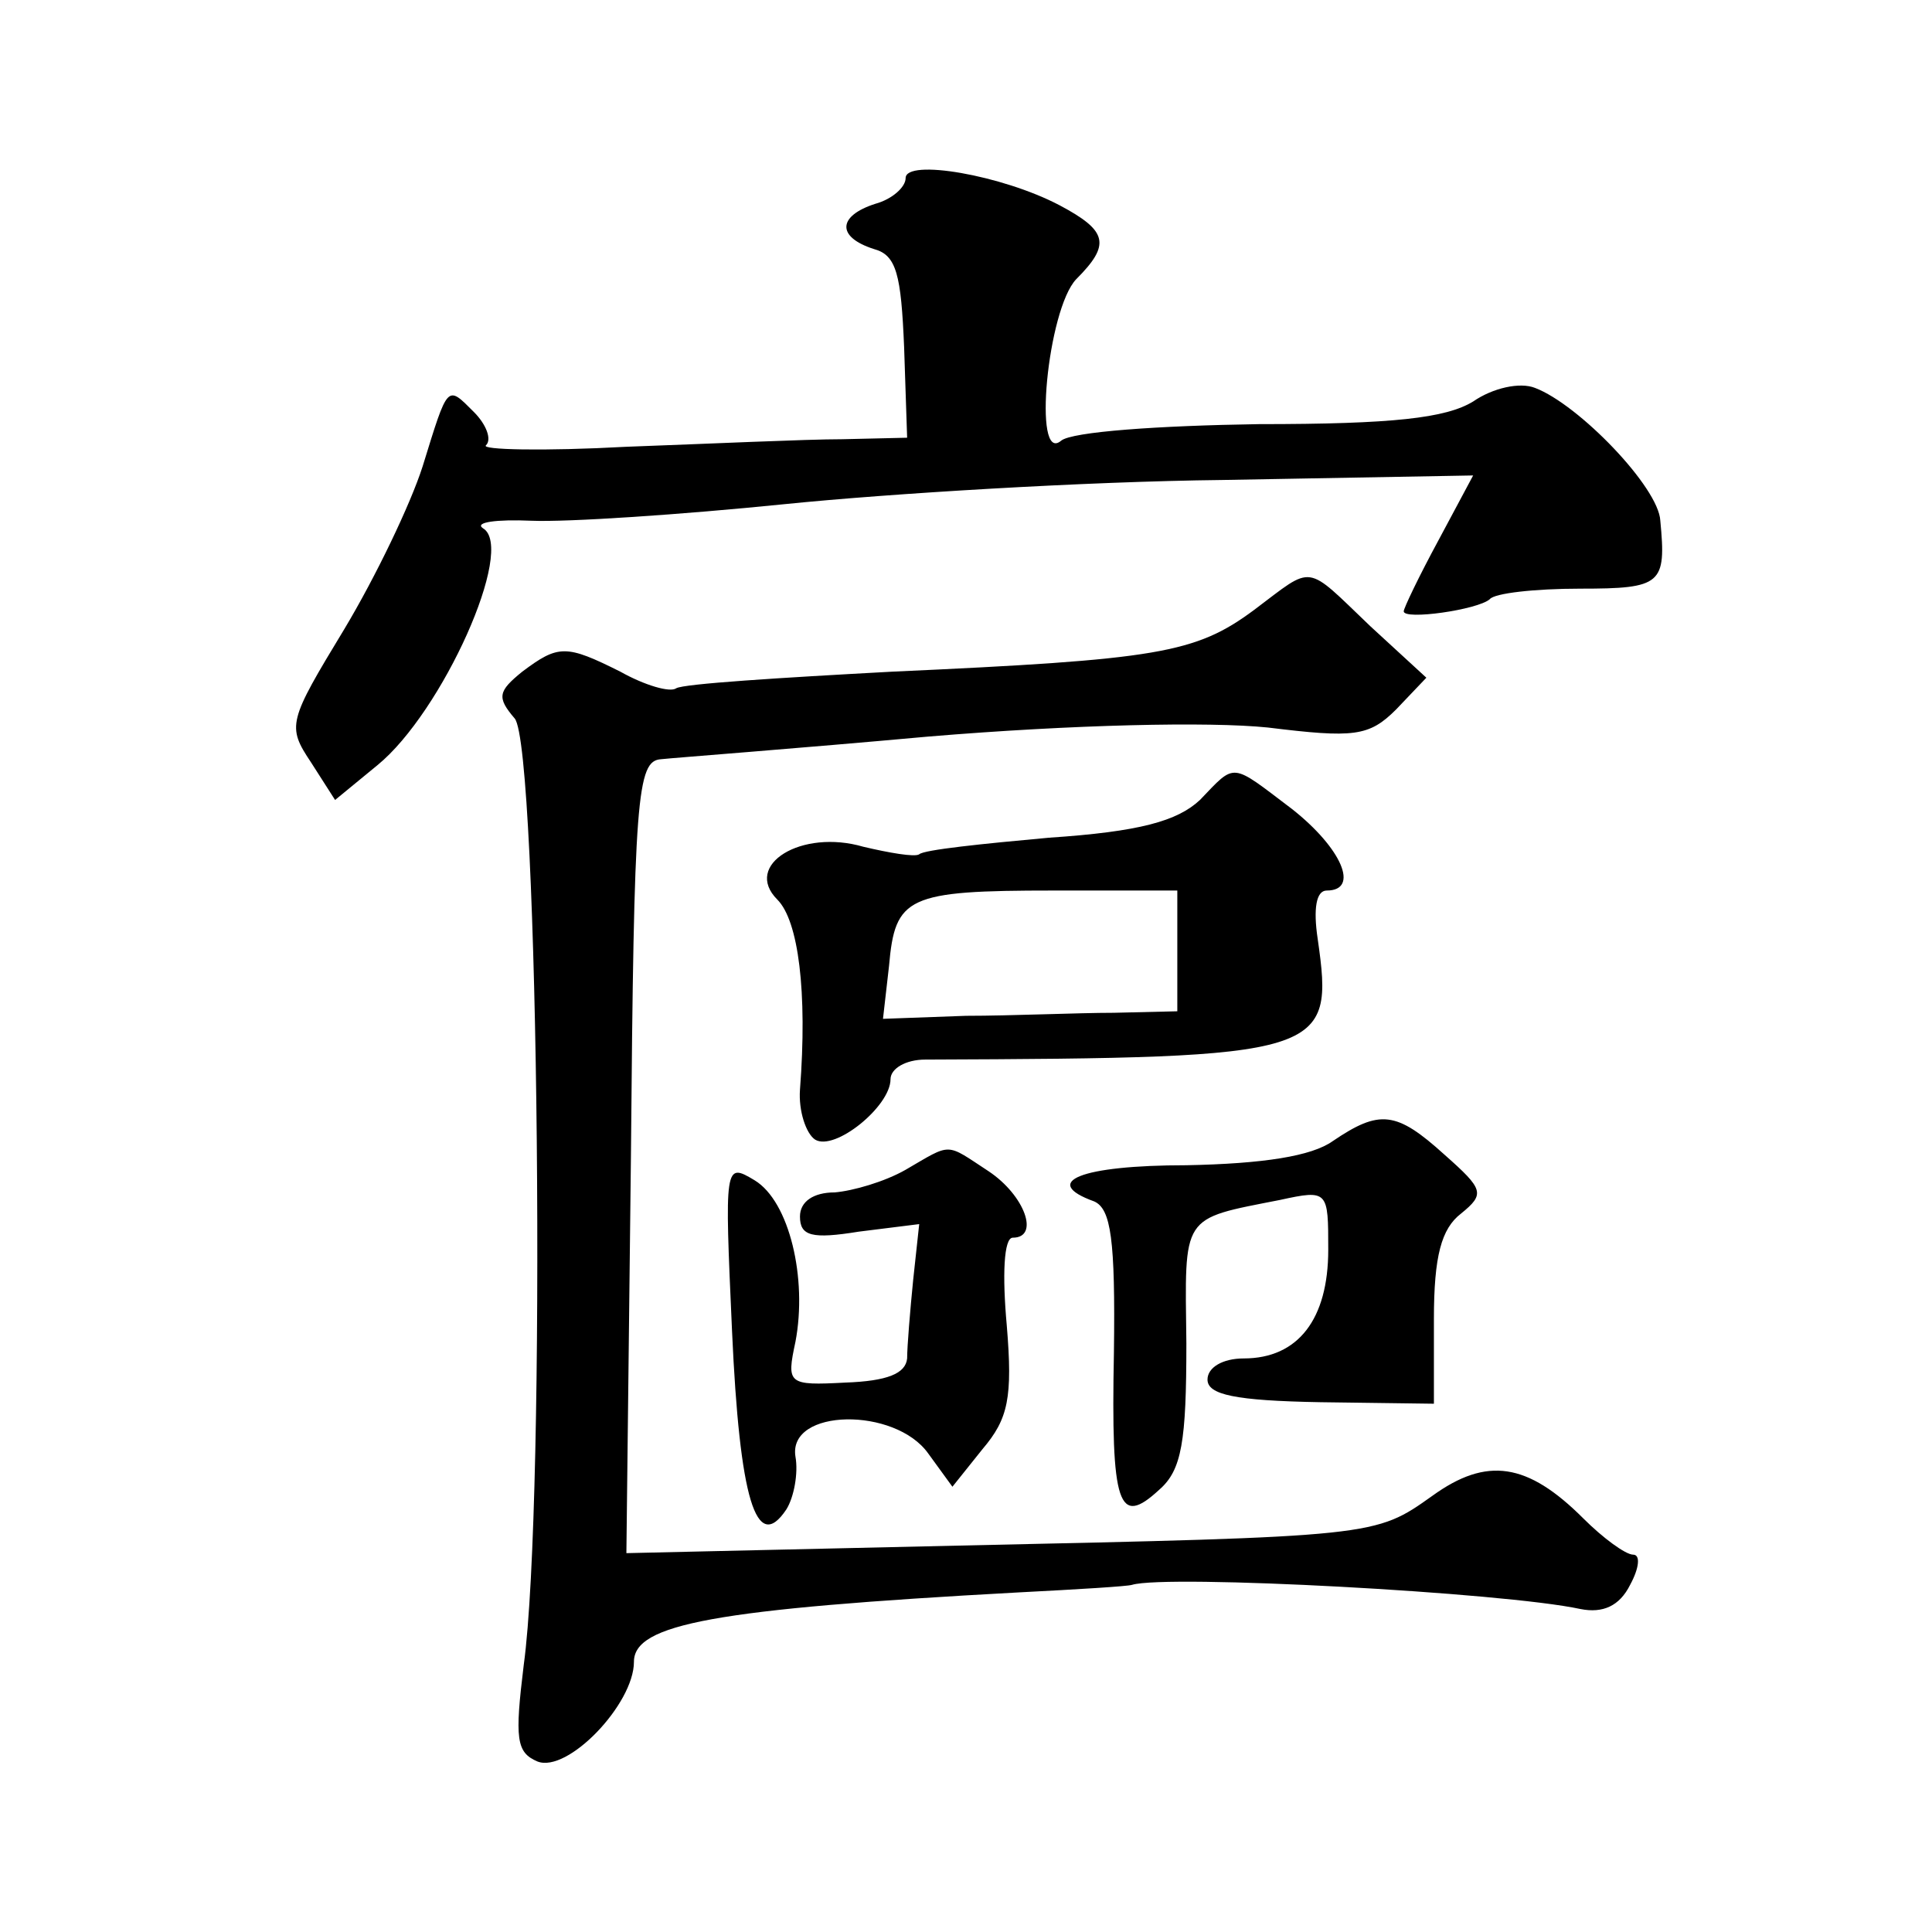 <?xml version="1.0" standalone="no"?>
<!DOCTYPE svg PUBLIC "-//W3C//DTD SVG 20010904//EN"
 "http://www.w3.org/TR/2001/REC-SVG-20010904/DTD/svg10.dtd">
<svg version="1.0" xmlns="http://www.w3.org/2000/svg"
 width="128pt" height="128pt" viewBox="0 0 128 128"
 preserveAspectRatio="xMidYMid meet">
<g transform="translate(0,128) scale(0.1,-0.1)"
fill="#0" stroke="none">
<path d="M600 1162 c0 -6 -9 -14 -20 -17 -25 -8 -26 -22 -1 -30 15 -4 18 -17 20
-65 l2 -60 -43 -1 c-24 0 -88 -3 -143 -5 -55 -3 -97 -2 -93 1 4 4 0 14 -8 22 -18
18 -17 19 -34 -36 -8 -25 -31 -73 -52 -108 -37 -61 -38 -64 -22 -88 l16 -25 28
23 c43 35 92 144 70 157 -6 4 9 6 32 5 24 -1 99 4 168 11 69 7 199 15 290 16 l166
3 -23 -43 c-13 -24 -23 -45 -23 -47 0 -6 49 1 57 8 3 4 30 7 60 7 54 0 57 3 53
45 -1 22 -54 77 -83 88 -10 4 -28 0 -41 -9 -18 -11 -53 -15 -142 -15 -66 -1 -124
-5 -131 -11 -19 -16 -9 87 10 107 23 23 21 32 -11 49 -38 20 -102 31 -102 18z M831
876 c-39 -29 -64 -33 -240 -41 -74 -4 -138 -8 -143 -11 -4 -3 -21 2 -37 11 -36
18 -41 18 -65 0 -16 -13 -17 -17 -5 -31 16 -19 21 -518 6 -627 -6 -49 -5 -58 9
-64 20 -8 64 38 64 66 0 25 53 35 255 46 39 2 72 4 75 5 23 7 246 -5 297 -16 15
-3 26 2 33 16 6 11 7 20 2 20 -5 0 -20 11 -33 24 -37 37 -64 41 -100 15 -38 -27
-37 -27 -314 -33 l-220 -5 3 262 c2 240 4 263 20 264 9 1 89 7 177 15 96 8 186
10 225 6 57 -7 67 -6 85 12 l20 21 -37 34 c-44 42 -37 41 -77 11z M795 750 c-15
-14 -40 -21 -100 -25 -44 -4 -83 -8 -86 -11 -3 -2 -20 1 -37 5 -41 12 -80 -12 -57
-35 14 -14 20 -61 15 -126 -1 -14 4 -29 10 -33 13 -8 50 22 50 40 0 7 10 13 23
13 266 1 271 3 260 80 -3 20 -1 32 6 32 22 0 10 28 -23 54 -41 31 -37 31 -61 6z
m-15 -100 l0 -40 -42 -1 c-24 0 -68 -2 -98 -2 l-55 -2 4 35 c4 46 12 50 109 50
l82 0 0 -40z M883 524 c-14 -10 -46 -15 -97 -16 -70 0 -97 -11 -61 -24 11 -5 14
-25 13 -100 -2 -102 3 -116 30 -91 15 13 18 32 18 97 -1 86 -4 82 62 95 32 7 32
6 32 -33 0 -46 -20 -72 -56 -72 -14 0 -24 -6 -24 -14 0 -10 18 -14 75 -15 l75 -1
0 56 c0 42 5 60 18 70 16 13 15 16 -11 39 -32 29 -43 30 -74 9z M600 505 c-14 -8
-35 -14 -47 -15 -14 0 -23 -6 -23 -16 0 -13 8 -15 39 -10 l40 5 -4 -37 c-2 -20
-4 -44 -4 -52 -1 -10 -13 -15 -41 -16 -38 -2 -39 -1 -33 27 8 42 -4 93 -27 107
-20 12 -20 11 -15 -100 5 -111 16 -148 36 -118 5 8 8 24 6 35 -5 32 66 33 88 2
l16 -22 20 25 c17 20 20 34 16 82 -3 33 -2 58 4 58 18 0 8 28 -16 44 -29 19 -24
19 -55 1z"/>
</g>
</svg>

